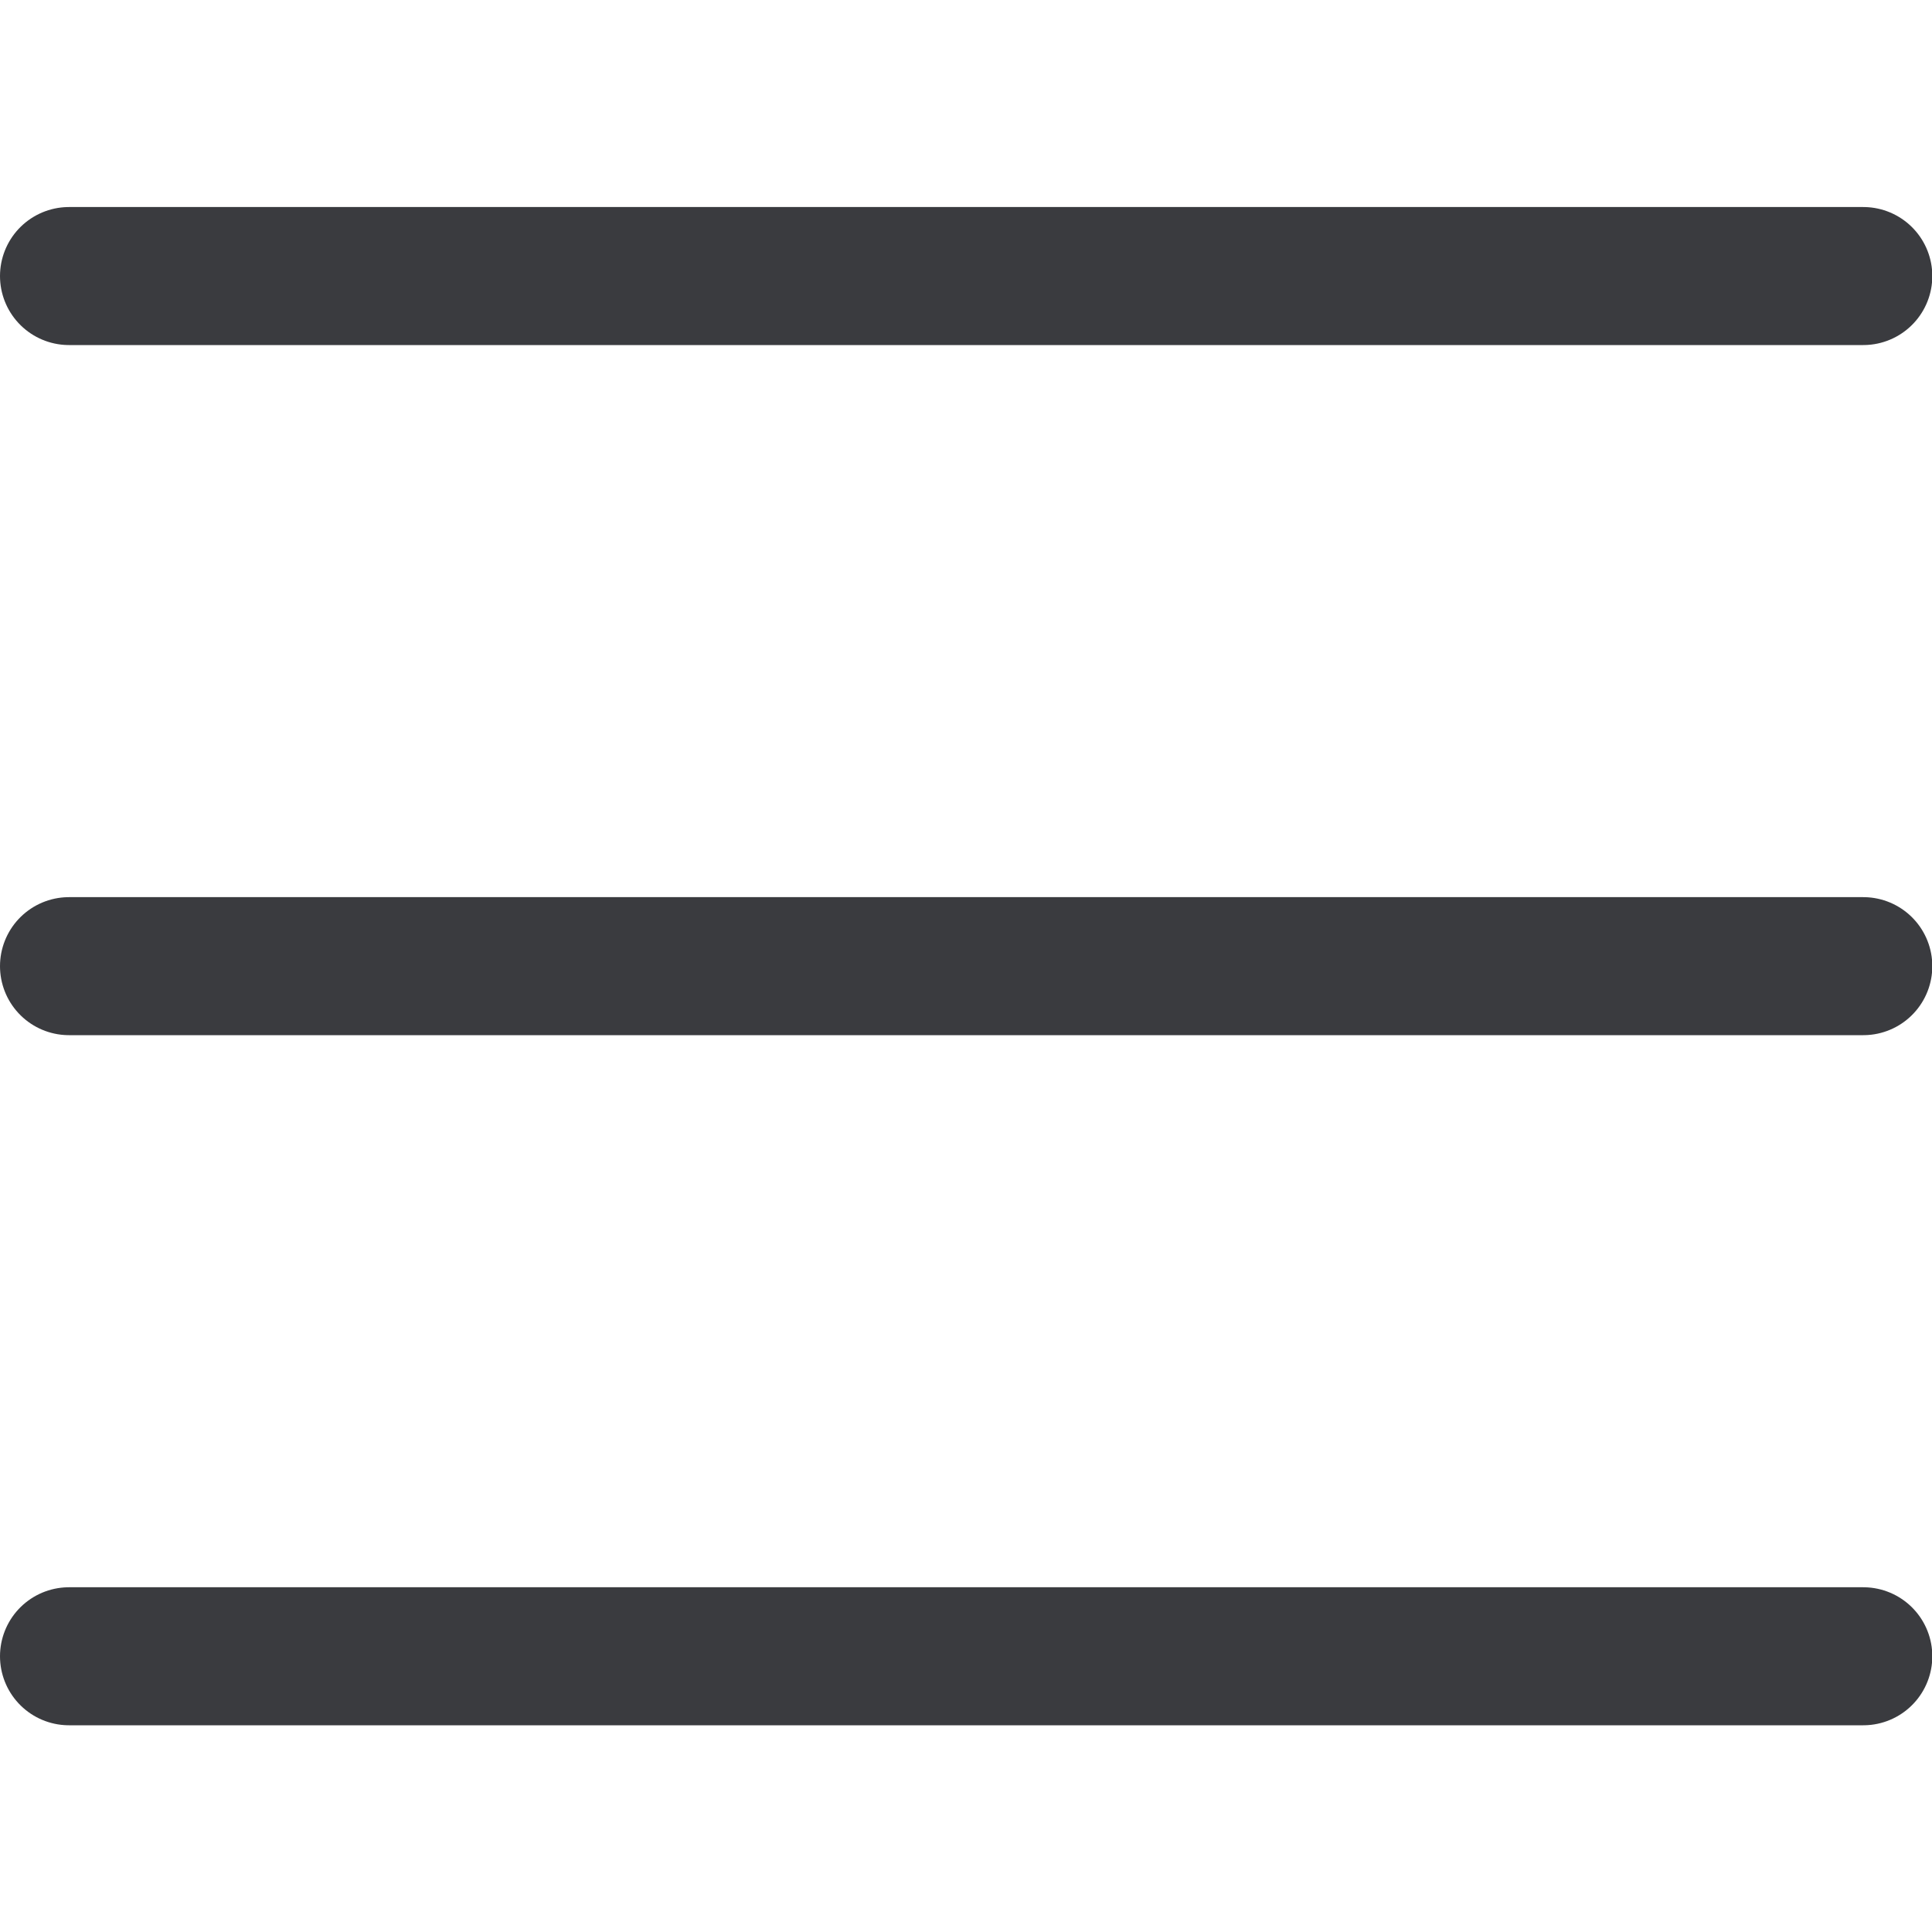 <svg xmlns="http://www.w3.org/2000/svg" viewBox="0 0 25 25" height="25" width="25">
  
<g transform="matrix(1.786,0,0,1.786,0,0)"><g>
    <line x1="13.5" y1="2" x2="0.5" y2="2" style="fill: none;stroke: #3A3B3F;stroke-linecap: round;stroke-linejoin: round"></line>
    <line x1="13.5" y1="7" x2="0.5" y2="7" style="fill: none;stroke: #3A3B3F;stroke-linecap: round;stroke-linejoin: round"></line>
    <line x1="13.5" y1="12" x2="0.5" y2="12" style="fill: none;stroke: #3A3B3F;stroke-linecap: round;stroke-linejoin: round"></line>
  </g></g></svg>